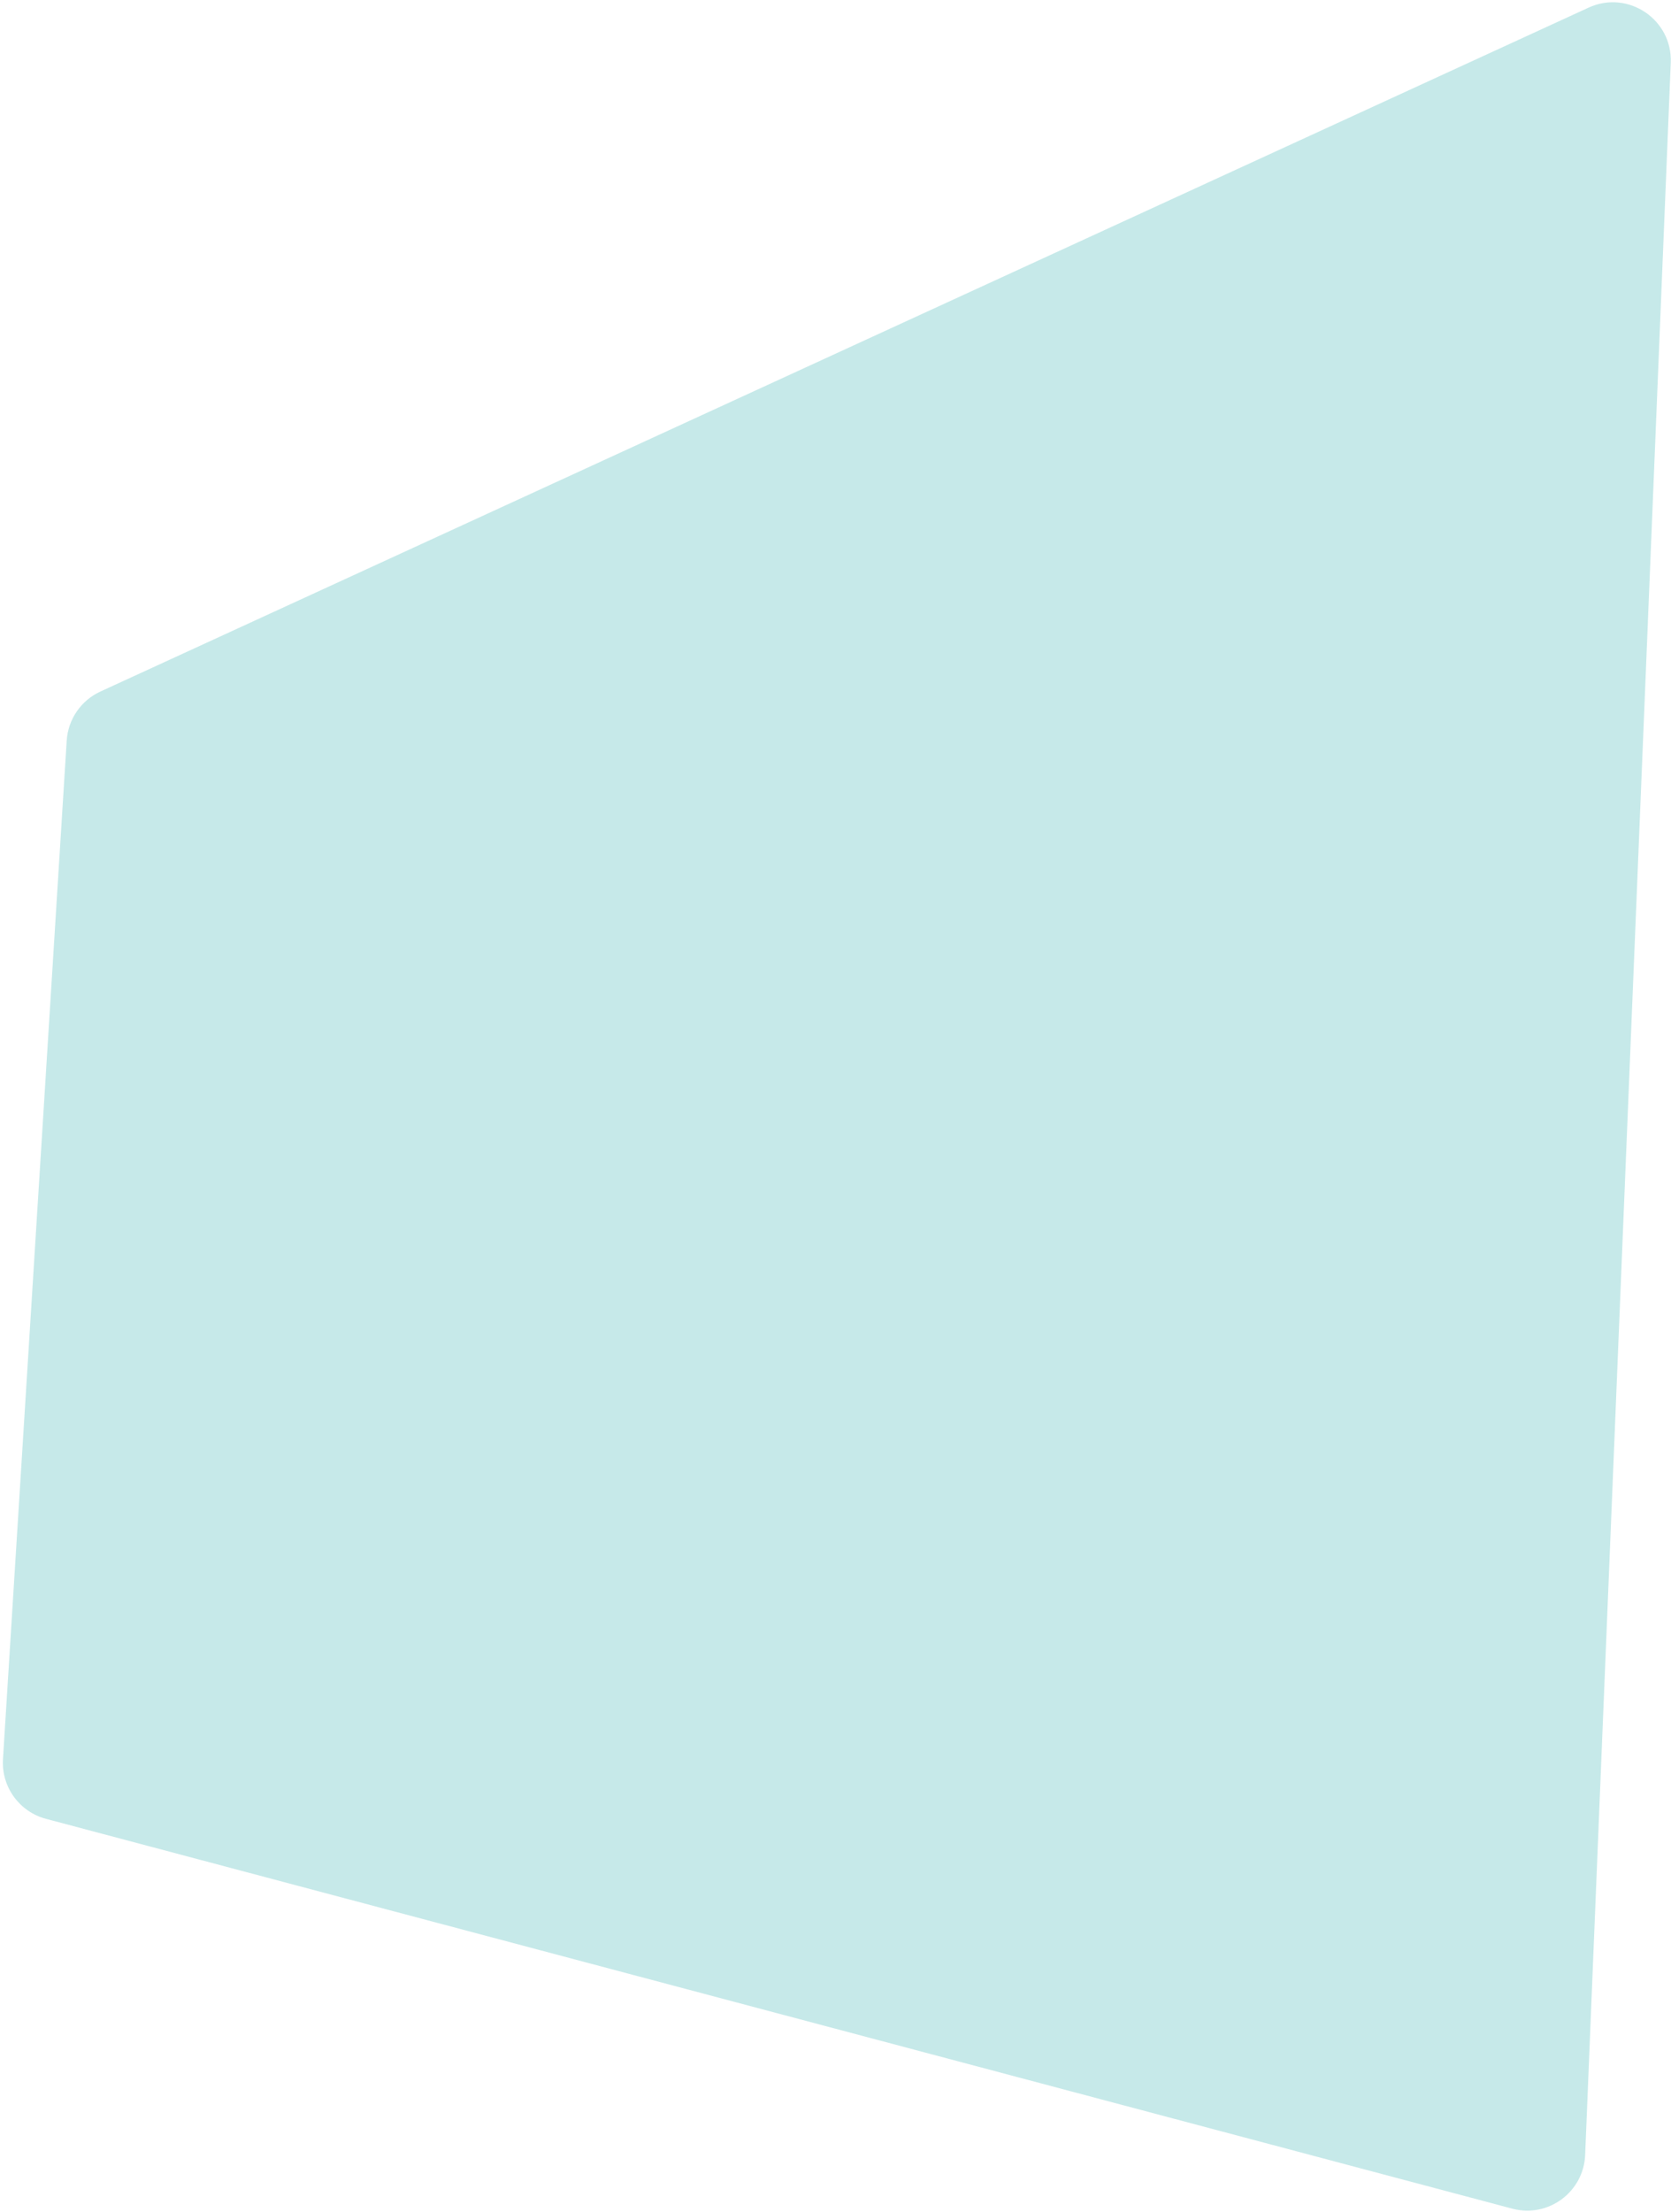 <svg width="461" height="610" viewBox="0 0 461 610" fill="none" xmlns="http://www.w3.org/2000/svg">
<path d="M18.403 204.248C18.771 198.369 22.34 193.167 27.692 190.708L438.266 2.104C449.125 -2.884 461.421 5.358 460.932 17.298L437.316 594.269C436.897 604.497 427.114 611.707 417.22 609.078L12.679 501.571C5.307 499.612 0.343 492.721 0.82 485.108L18.403 204.248Z" fill="#C6E9E9"/>
</svg>
